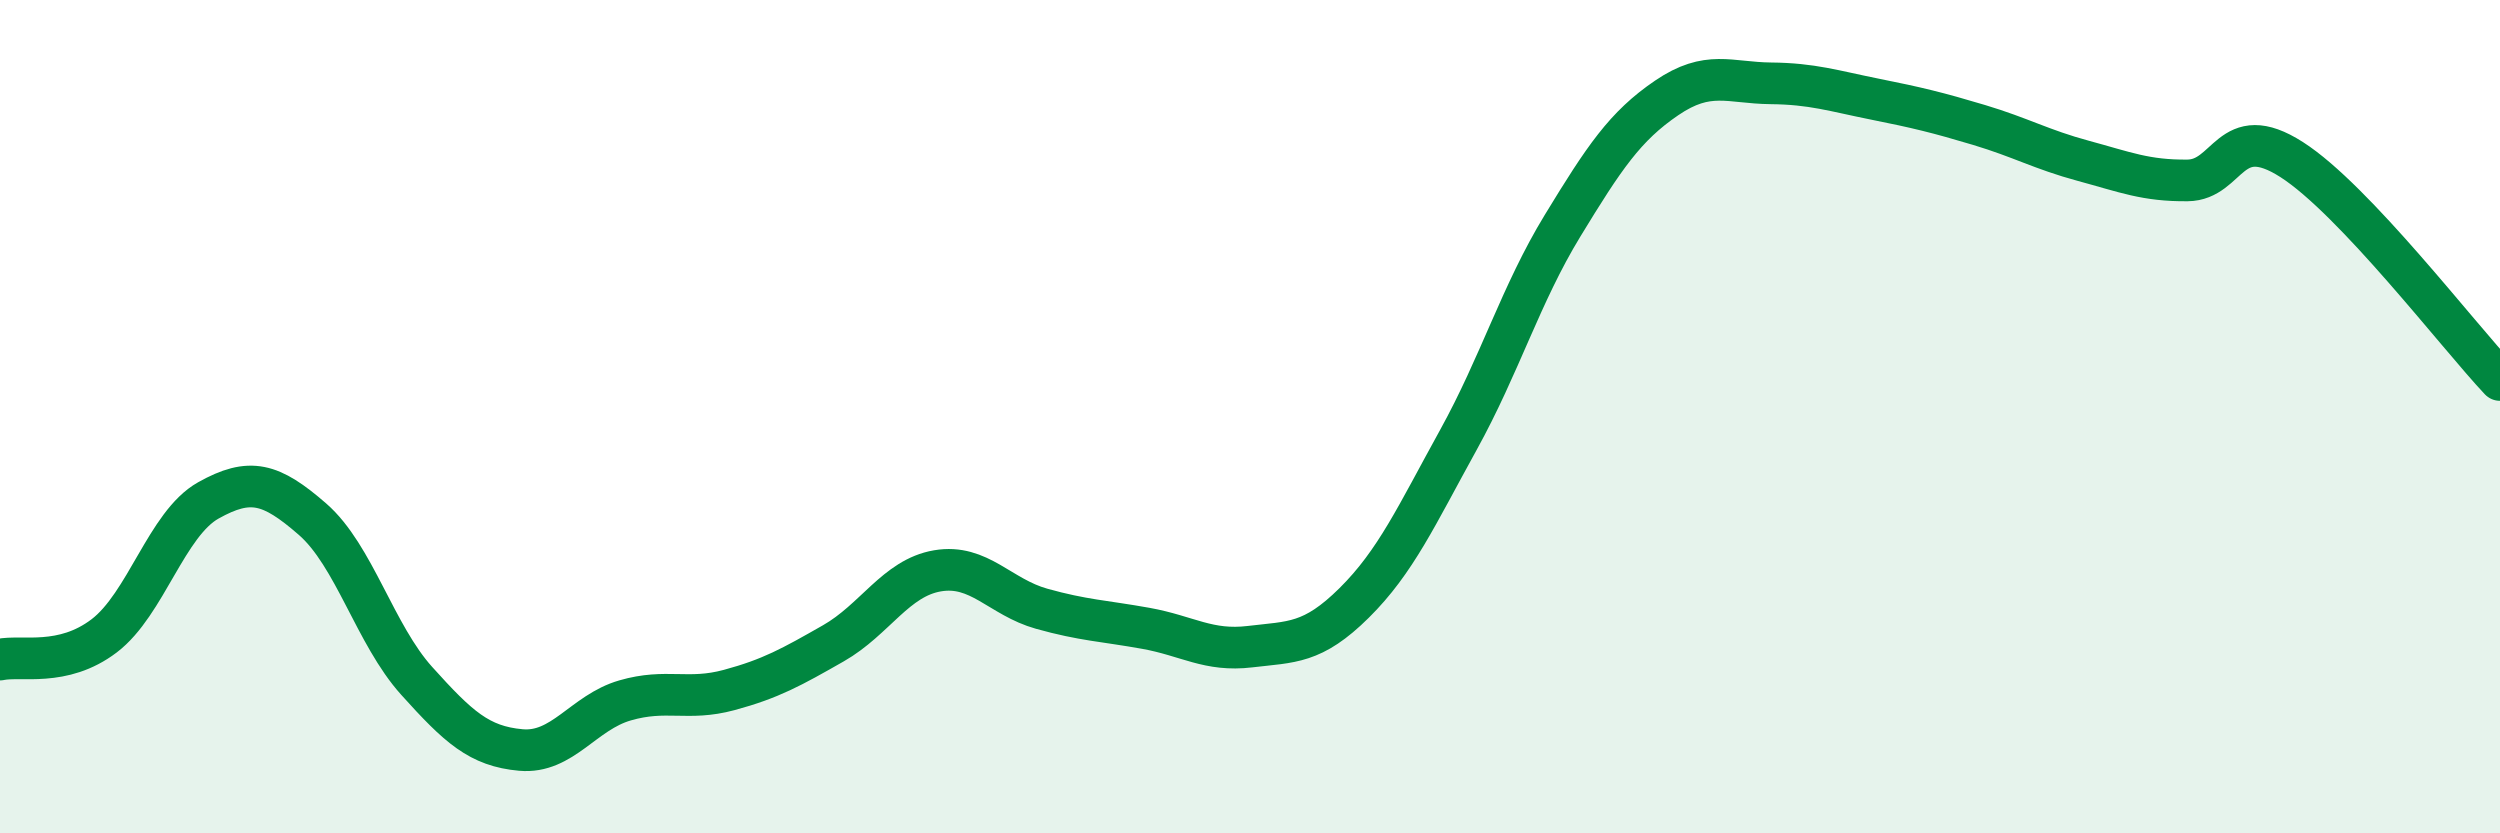 
    <svg width="60" height="20" viewBox="0 0 60 20" xmlns="http://www.w3.org/2000/svg">
      <path
        d="M 0,15.83 C 0.5,15.72 1.5,16.02 2.5,15.26 C 3.5,14.5 4,12.57 5,12.01 C 6,11.45 6.5,11.59 7.5,12.46 C 8.5,13.33 9,15.23 10,16.34 C 11,17.45 11.5,17.91 12.5,18 C 13.5,18.09 14,17.1 15,16.81 C 16,16.52 16.5,16.83 17.5,16.56 C 18.5,16.29 19,16.01 20,15.44 C 21,14.87 21.5,13.87 22.5,13.7 C 23.5,13.53 24,14.33 25,14.61 C 26,14.89 26.5,14.9 27.5,15.08 C 28.5,15.26 29,15.64 30,15.52 C 31,15.4 31.5,15.46 32.5,14.47 C 33.5,13.48 34,12.37 35,10.56 C 36,8.75 36.5,7.06 37.5,5.42 C 38.5,3.78 39,3.03 40,2.35 C 41,1.67 41.5,1.99 42.5,2 C 43.5,2.01 44,2.18 45,2.38 C 46,2.58 46.5,2.7 47.5,3 C 48.5,3.3 49,3.59 50,3.86 C 51,4.13 51.5,4.34 52.5,4.33 C 53.5,4.32 53.5,2.87 55,3.83 C 56.5,4.79 59,8.06 60,9.12L60 20L0 20Z"
        fill="#008740"
        opacity="0.1"
        stroke-linecap="round"
        stroke-linejoin="round"
      />
      <path
        d="M 0,15.83 C 0.5,15.72 1.5,16.02 2.5,15.26 C 3.5,14.5 4,12.57 5,12.01 C 6,11.45 6.5,11.59 7.5,12.46 C 8.5,13.33 9,15.23 10,16.34 C 11,17.45 11.5,17.91 12.5,18 C 13.5,18.09 14,17.1 15,16.81 C 16,16.52 16.5,16.83 17.5,16.56 C 18.5,16.29 19,16.01 20,15.44 C 21,14.87 21.5,13.87 22.5,13.7 C 23.5,13.53 24,14.33 25,14.61 C 26,14.89 26.5,14.9 27.5,15.08 C 28.5,15.26 29,15.64 30,15.52 C 31,15.4 31.5,15.46 32.5,14.47 C 33.5,13.48 34,12.37 35,10.56 C 36,8.75 36.5,7.06 37.5,5.42 C 38.5,3.78 39,3.03 40,2.35 C 41,1.67 41.5,1.99 42.5,2 C 43.5,2.01 44,2.18 45,2.38 C 46,2.58 46.5,2.7 47.5,3 C 48.5,3.3 49,3.59 50,3.86 C 51,4.13 51.5,4.34 52.5,4.33 C 53.5,4.32 53.5,2.87 55,3.83 C 56.5,4.79 59,8.06 60,9.12"
        stroke="#008740"
        stroke-width="1"
        fill="none"
        stroke-linecap="round"
        stroke-linejoin="round"
      />
    </svg>
  